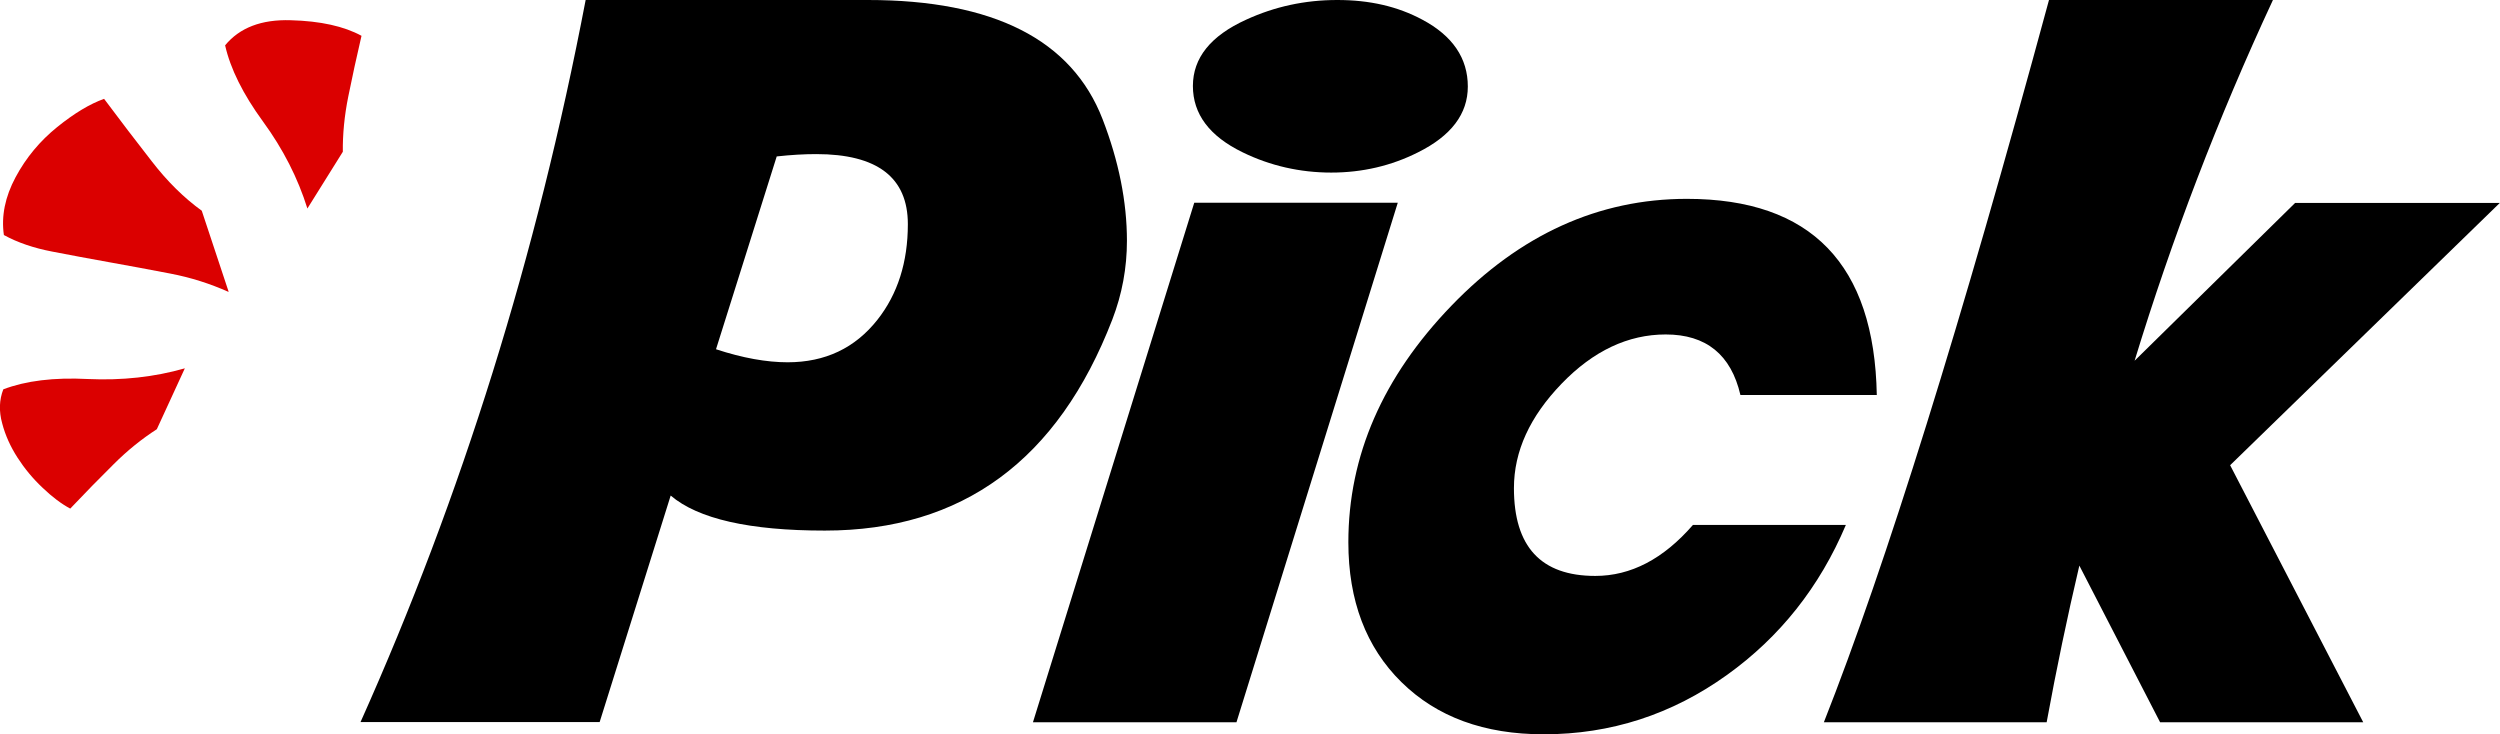 <?xml version="1.0" encoding="UTF-8"?><svg id="a" xmlns="http://www.w3.org/2000/svg" viewBox="0 0 128.49 37.73"><defs><style>.b{fill:#db0000;}</style></defs><path d="M57.92,12.37c0,1.4-.25,2.75-.75,4.05-2.79,7.23-7.71,10.85-14.78,10.85-3.87,0-6.51-.6-7.92-1.8l-3.65,11.64h-12.29C23.73,25.5,27.59,13.13,30.1,0h14.5c6.46,0,10.49,2.04,12.07,6.13.83,2.15,1.25,4.24,1.25,6.25ZM46.66,11.52c0-2.4-1.57-3.6-4.71-3.6-.62,0-1.3.04-2.03.12l-3.12,9.91c1.37.45,2.6.67,3.68.67,1.93,0,3.47-.73,4.62-2.19,1.04-1.32,1.56-2.96,1.56-4.91Z"/><path d="M71.84,10.42l-8.29,26.7h-10.46l8.29-26.7h10.46ZM75.44,4.45c0,1.4-.85,2.53-2.56,3.38-1.37.69-2.86,1.04-4.46,1.04s-3.14-.35-4.55-1.04c-1.71-.83-2.56-1.97-2.56-3.41s.91-2.58,2.74-3.41c1.46-.67,3.01-1.01,4.68-1.01s3.1.33,4.37,1.01c1.56.83,2.34,1.98,2.34,3.44Z"/><path d="M96.47,20.3h-7.02c-.48-2.07-1.76-3.11-3.84-3.11-1.93,0-3.72.84-5.35,2.53-1.63,1.69-2.45,3.47-2.45,5.37,0,3.01,1.39,4.51,4.18,4.51,1.83,0,3.5-.87,5.02-2.62h7.86c-1.35,3.19-3.39,5.76-6.11,7.71-2.83,2.03-5.97,3.05-9.42,3.05-3.06,0-5.49-.89-7.31-2.68-1.82-1.79-2.73-4.19-2.73-7.19,0-4.45,1.77-8.5,5.3-12.16,3.53-3.66,7.57-5.49,12.1-5.49,6.38,0,9.64,3.36,9.76,10.09Z"/><path d="M128.49,10.42l-13.87,13.49,6.84,13.21h-10.44l-4.15-8.05c-.62,2.64-1.18,5.32-1.68,8.05h-11.45c3.18-8.05,7.04-20.42,11.57-37.12h11.51c-2.83,6.08-5.19,12.26-7.11,18.54l8.25-8.11h10.52Z"/><path class="b" d="M8.06,22.06c-.76.49-1.5,1.08-2.22,1.8-.72.71-1.46,1.47-2.23,2.28-.45-.24-.93-.6-1.42-1.07-.5-.47-.93-.99-1.29-1.55-.36-.56-.63-1.15-.79-1.77-.17-.62-.15-1.2.06-1.74,1.15-.44,2.6-.62,4.35-.53,1.75.08,3.41-.1,4.98-.55l-1.44,3.13ZM11.74,15c-.94-.42-1.94-.74-2.99-.94s-2.1-.4-3.12-.58-2.01-.37-2.95-.55c-.94-.18-1.77-.46-2.48-.85-.14-.97.06-1.96.6-2.97s1.26-1.87,2.14-2.58c.88-.71,1.68-1.19,2.41-1.45.82,1.1,1.64,2.17,2.45,3.21.81,1.05,1.67,1.89,2.57,2.54l1.38,4.16ZM15.8,10.72c-.49-1.57-1.25-3.06-2.28-4.47-1.03-1.41-1.68-2.72-1.95-3.92.74-.9,1.86-1.34,3.38-1.29,1.52.04,2.73.31,3.63.8-.25,1.08-.48,2.12-.68,3.12-.2.99-.29,1.94-.28,2.84l-1.83,2.93Z"/></svg>